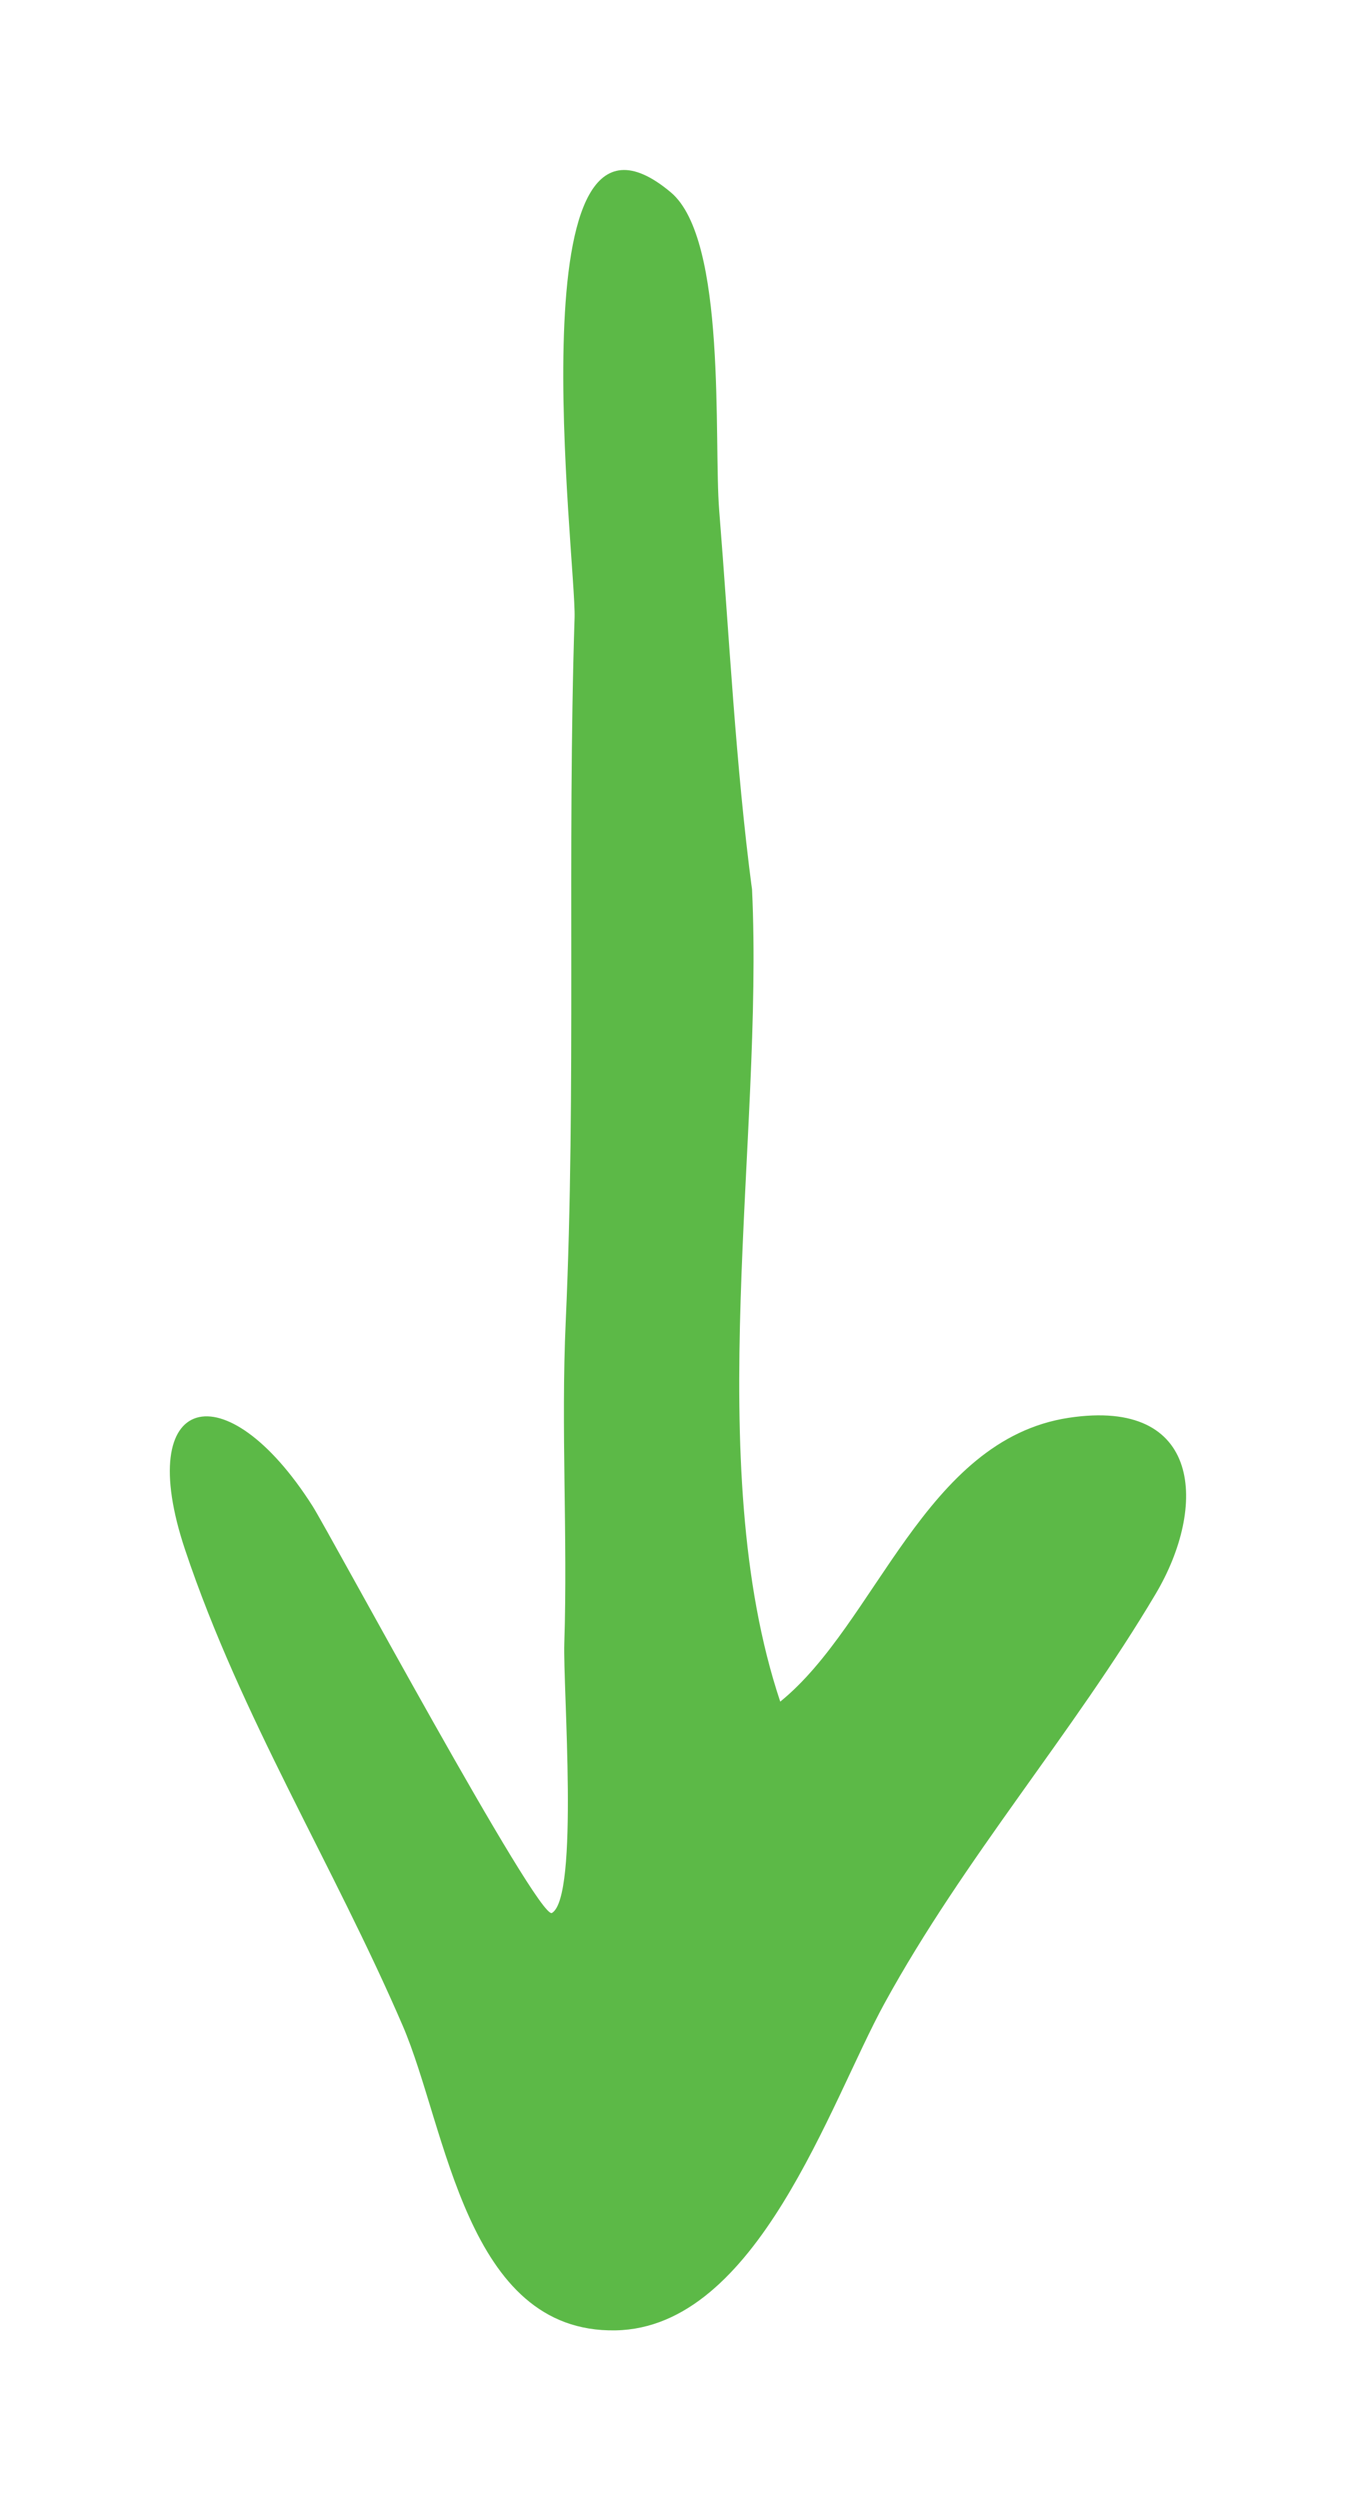 <svg xmlns="http://www.w3.org/2000/svg" xmlns:xlink="http://www.w3.org/1999/xlink" width="71.834" height="132.442" viewBox="0 0 71.834 132.442">
  <defs>
    <filter id="flecha_deslizar" x="0" y="0" width="71.834" height="132.442" filterUnits="userSpaceOnUse">
      <feOffset dy="3" input="SourceAlpha"/>
      <feGaussianBlur stdDeviation="3" result="blur"/>
      <feFlood flood-opacity="0.161"/>
      <feComposite operator="in" in2="blur"/>
      <feComposite in="SourceGraphic"/>
    </filter>
  </defs>
  <g transform="matrix(1, 0, 0, 1, 0, 0)" filter="url(#flecha_deslizar)">
    <path id="flecha_deslizar-2" data-name="flecha deslizar" d="M612.029,266.509c.623,13.239-2.731,30.38,1.494,43.032,5.09-4.118,7.645-13.88,15.288-15.036,7.077-1.071,7.336,4.722,4.6,9.329-4.388,7.4-10.145,13.986-14.37,21.7-2.918,5.331-6.737,17.177-14.242,17.313-7.95.145-8.939-10.716-11.278-16.145-3.67-8.516-8.564-16.347-11.527-25.21-2.782-8.32,2.153-9.546,6.753-2.312.886,1.391,11.965,21.982,12.683,21.556,1.445-.854.578-11.932.654-14.285.184-5.684-.182-11.354.075-17.036.561-12.427.07-24.865.47-37.295.095-2.976-3.3-29.585,5.1-22.529,2.981,2.506,2.262,13.125,2.561,16.855.535,6.658.863,13.424,1.736,20.064C612.227,270.7,611.507,262.546,612.029,266.509Z" transform="translate(-572.19 -222.4)" fill="#5cb947"/>
  </g>
</svg>
